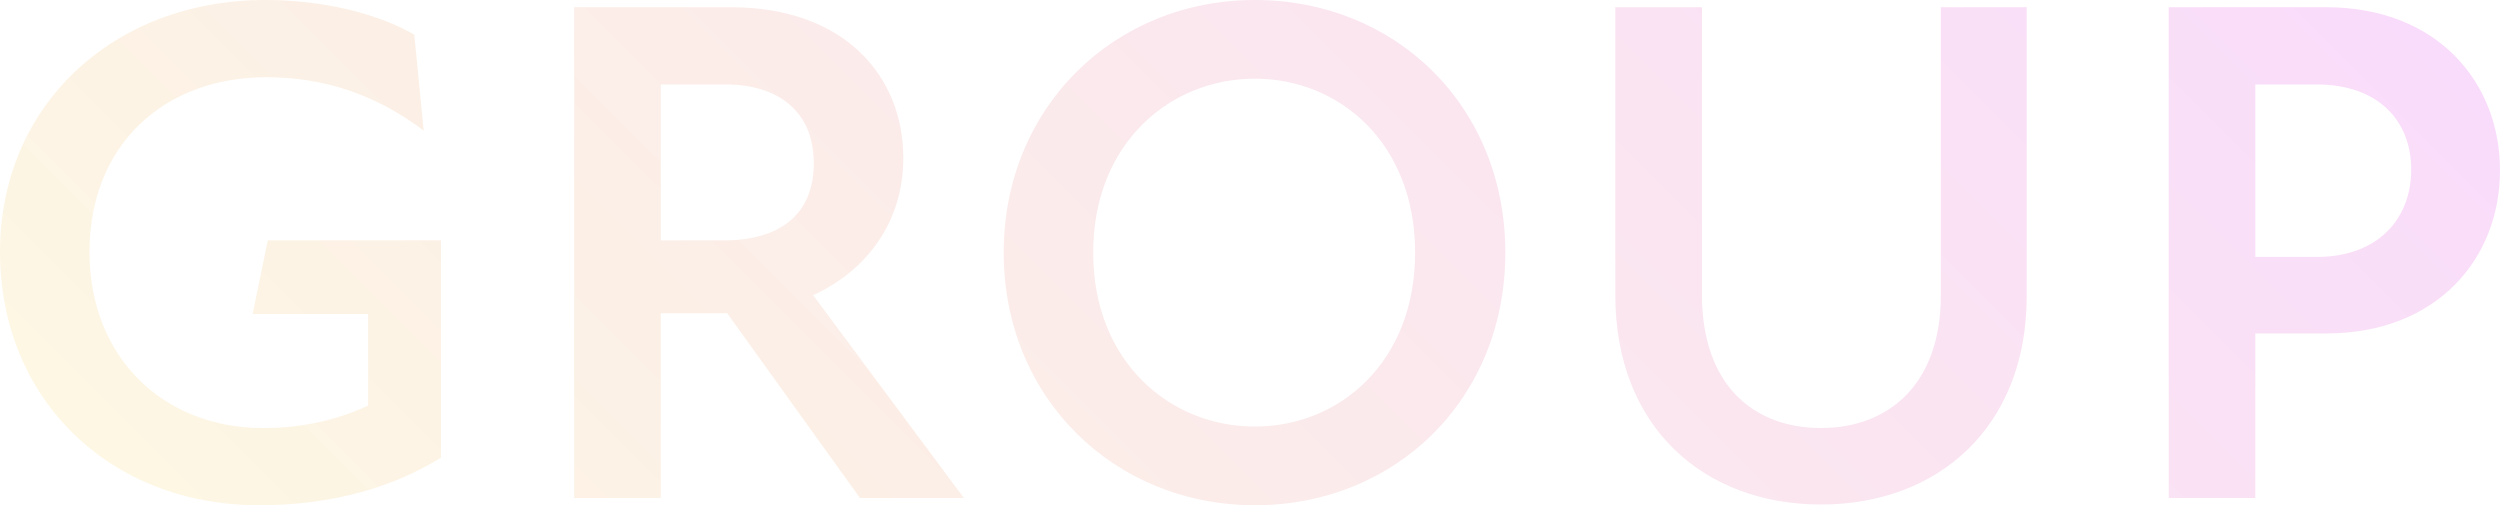 <?xml version="1.0" encoding="UTF-8"?><svg id="_レイヤー_2" xmlns="http://www.w3.org/2000/svg" xmlns:xlink="http://www.w3.org/1999/xlink" viewBox="0 0 346.37 70"><defs><style>.cls-1{opacity:.15;}.cls-2{fill:url(#_名称未設定グラデーション_8);}</style><linearGradient id="_名称未設定グラデーション_8" x1="75.49" y1="125.4" x2="266.59" y2="-65.7" gradientUnits="userSpaceOnUse"><stop offset="0" stop-color="#f6ca49"/><stop offset=".25" stop-color="#eb9a56"/><stop offset="1" stop-color="#d610e3"/></linearGradient></defs><g id="_レイヤー_1-2"><g class="cls-1"><path class="cls-2" d="M322.27,1h-21.8V69h12v-22.8h9.8c15.5,0,24.1-10.5,24.1-22.6s-8.6-22.6-24.1-22.6Zm-1.3,34.6h-8.5V11.7h8.5c8.5,0,13.1,5,13.1,11.8s-4.6,12.1-13.1,12.1ZM35,43.5h16v12.7c-4.8,2.2-9.5,3.1-14.6,3.1-13.6,0-24-9.6-24-24.4S22.7,10.7,36.9,10.7c8,0,15.2,2.4,21.8,7.4l-1.3-13.3C52.2,1.8,44.6,0,36.8,0,15.6,0,0,14.7,0,34.9s15,35.1,35.9,35.1c10.6,0,18.9-2.7,25.2-6.6v-30.1h-24l-2.1,10.2ZM173.86,0c-19.4,0-34.8,14.8-34.8,35s15.4,35,34.8,35,34.7-14.6,34.7-35S193.26,0,173.86,0Zm0,59.1c-11.7,0-22.4-8.9-22.4-24.1s10.7-24.1,22.4-24.1,22.2,8.9,22.2,24.1-10.5,24.1-22.2,24.1ZM125.15,21.9c0-11.4-8.2-20.9-23.9-20.9h-21.7V69h12v-25.6h9.2l18.4,25.6h14.4l-20.9-28.1c7.4-3.4,12.5-10.1,12.5-19Zm-24.8,11.4h-8.8V11.7h9c7.2,0,12.2,3.7,12.2,10.9s-4.8,10.7-12.4,10.7Zm168.55,7.6c0,12.4-7.3,18.4-16.6,18.4s-16.5-5.9-16.5-18.5V1h-12V40.9c0,18.3,12.3,29,28.5,29s28.5-10.7,28.5-28.9V1h-11.9V40.9Z"/></g></g></svg>